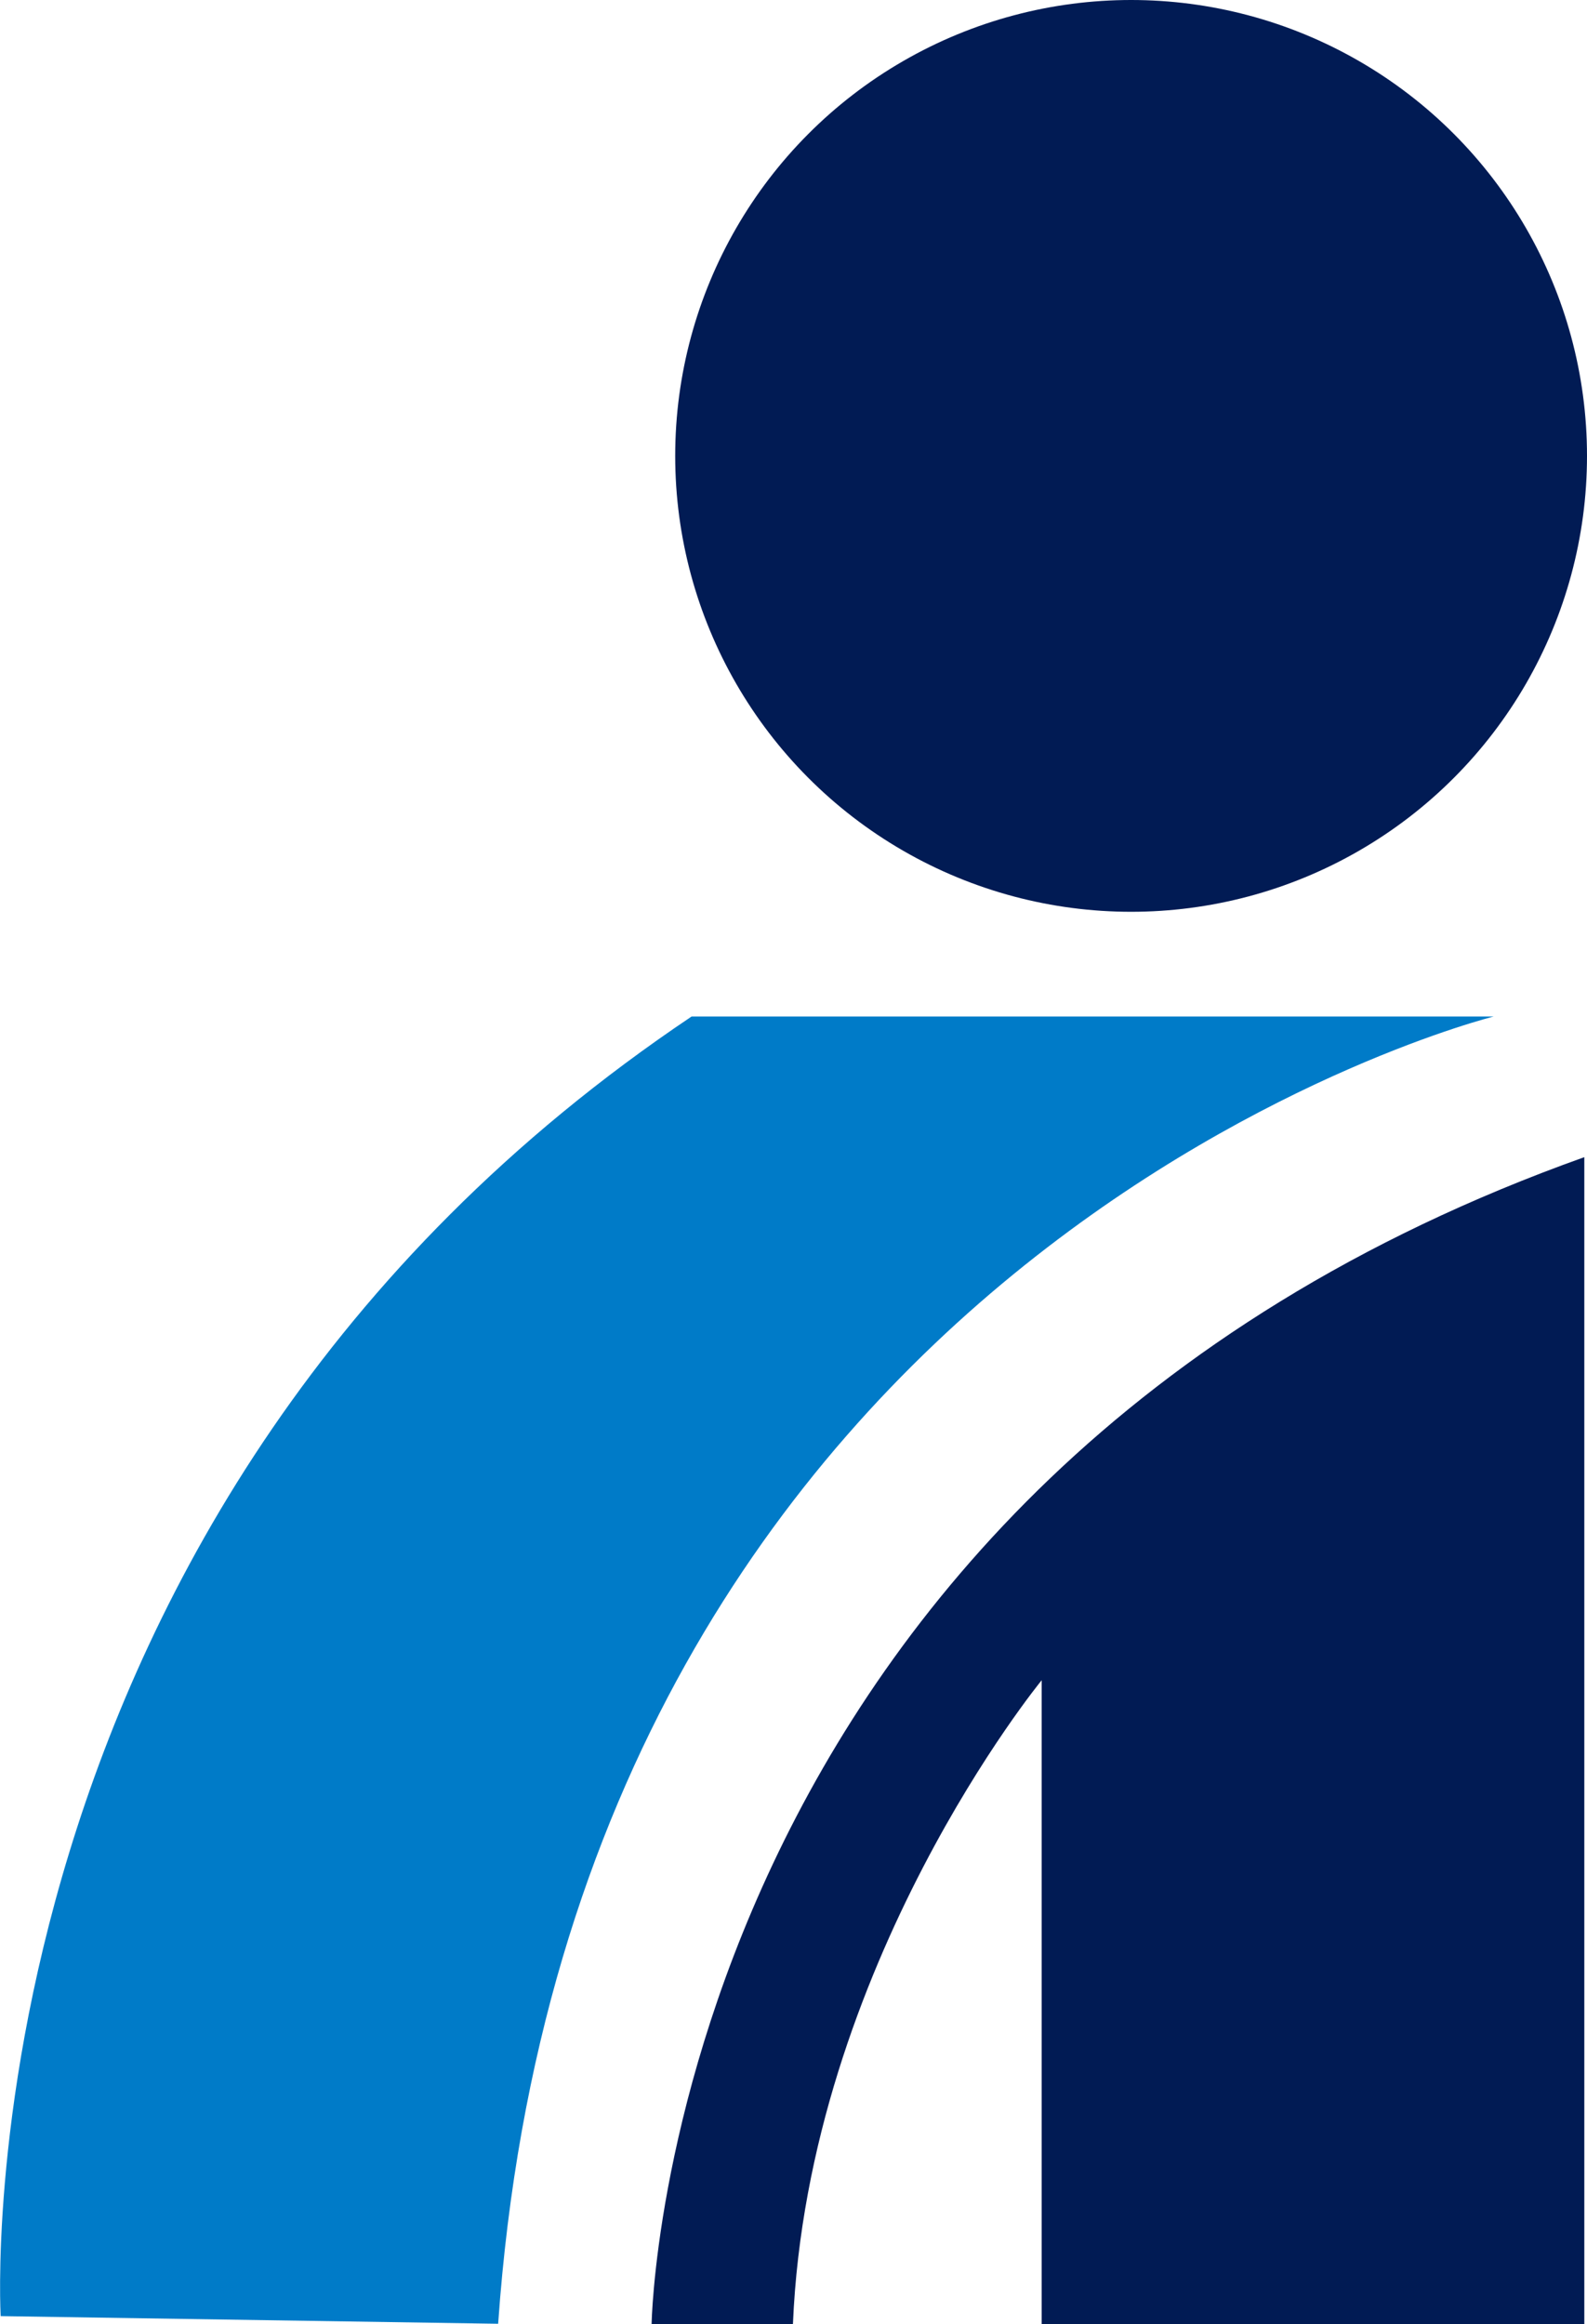 <?xml version="1.0" encoding="UTF-8"?>
<svg id="_レイヤー_2" data-name="レイヤー 2" xmlns="http://www.w3.org/2000/svg" viewBox="0 0 70.63 103.43">
  <defs>
    <style>
      .cls-1, .cls-2 {
        fill: #011b54;
      }

      .cls-2, .cls-3 {
        fill-rule: evenodd;
      }

      .cls-3 {
        fill: #007bc8;
      }
    </style>
  </defs>
  <g id="header">
    <g>
      <path class="cls-2" d="m29,103.43s.57-37.32,41.51-51.93v51.93h-24.15v-28.65s-10.4,12.67-11.07,28.65h-6.29Z"/>
      <circle class="cls-1" cx="50.34" cy="20.29" r="20.29"/>
      <path class="cls-3" d="m.03,103.08s-2.09-35.81,30.75-57.84h35.7s-40.95,10.16-44.31,58.18L.03,103.08Z"/>
    </g>
  </g>
</svg>